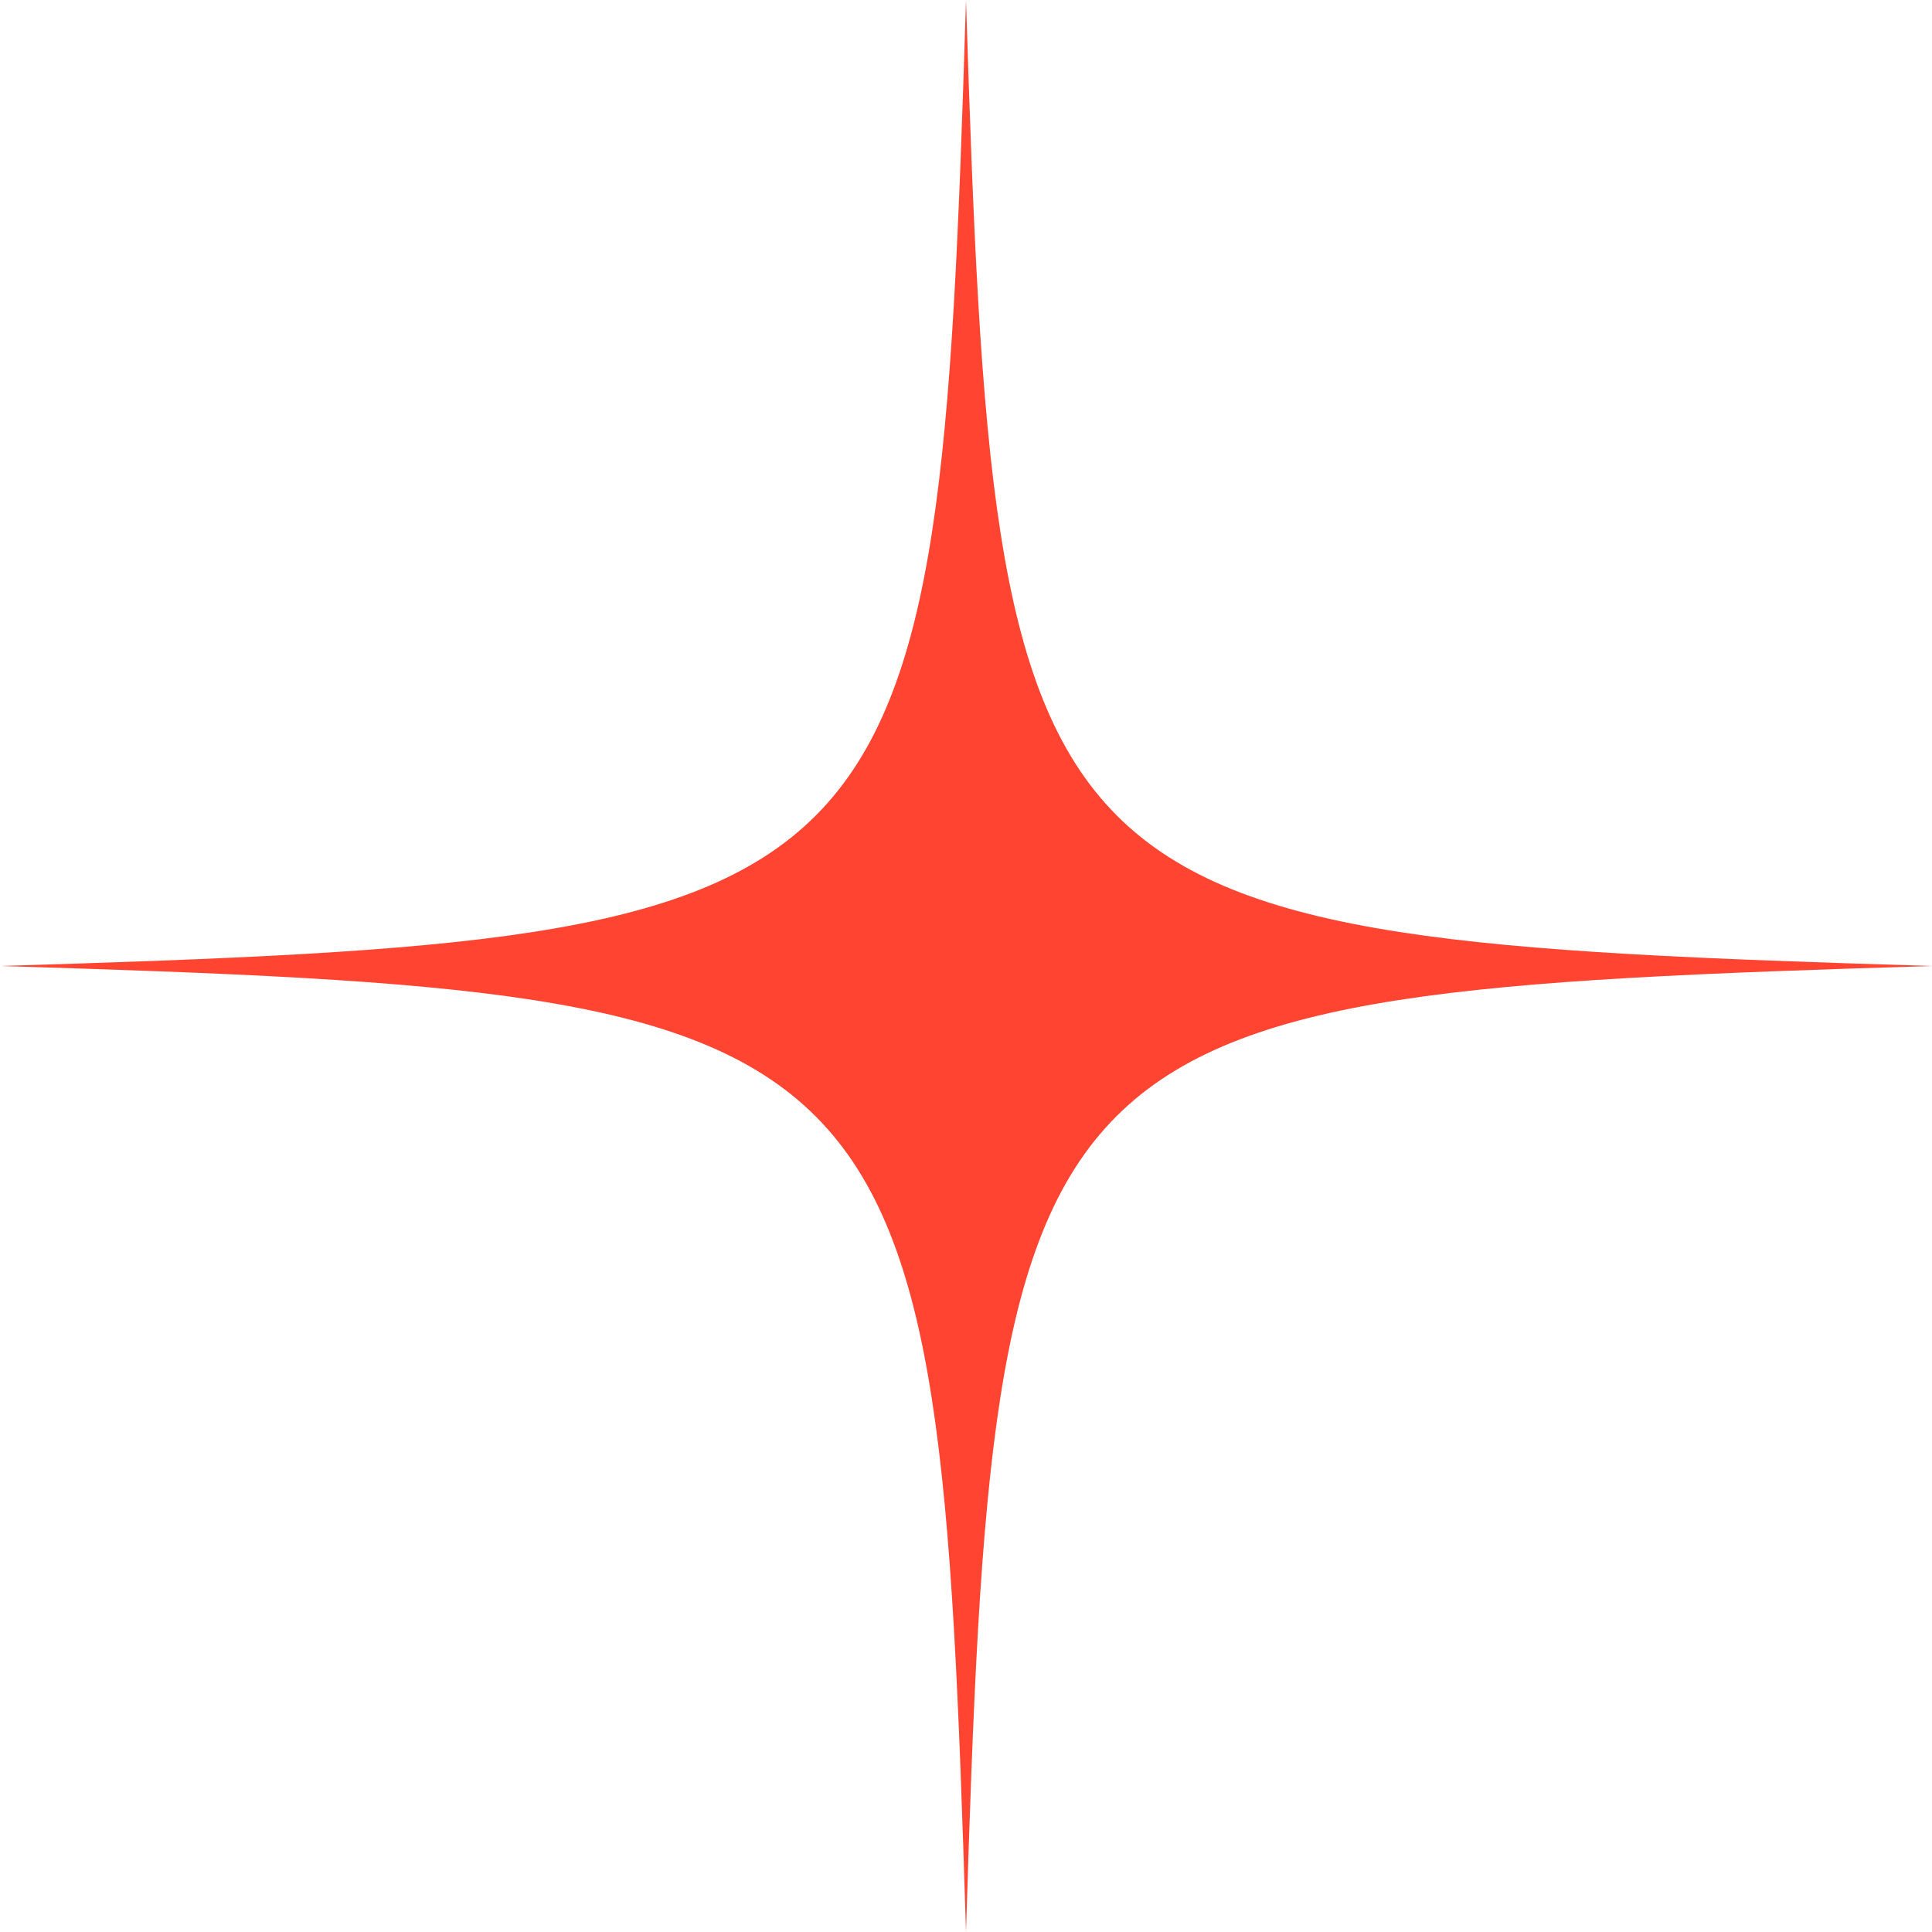 <svg width="50" height="50" viewBox="0 0 50 50" fill="none" xmlns="http://www.w3.org/2000/svg">
<path d="M50 25C26.317 25.721 25.729 26.319 25 50C24.271 26.319 23.683 25.721 0 25C23.683 24.279 24.271 23.681 25 0C25.75 23.681 26.337 24.279 50 25Z" fill="#FF4532"/>
</svg>
